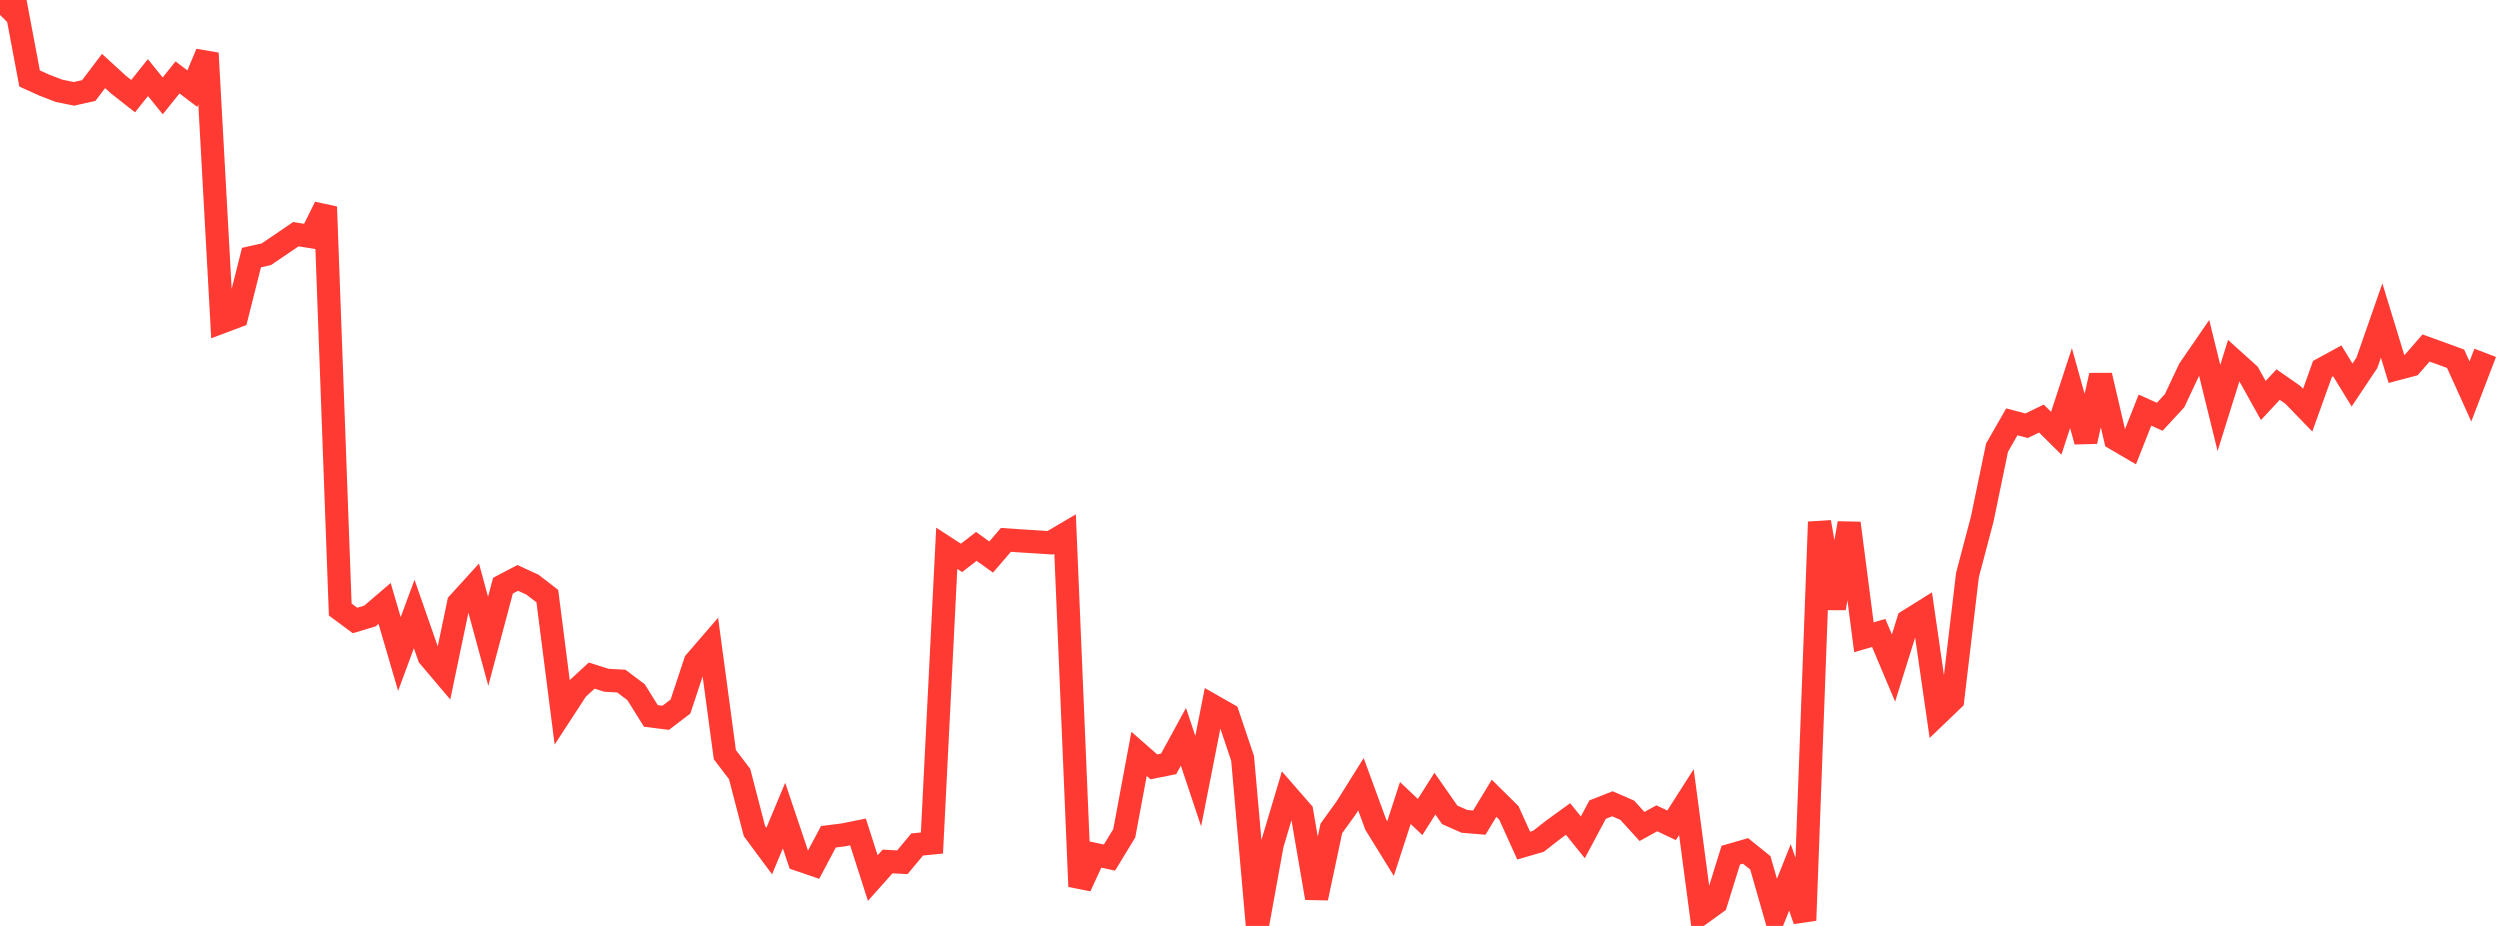<?xml version="1.0" standalone="no"?>
<!DOCTYPE svg PUBLIC "-//W3C//DTD SVG 1.1//EN" "http://www.w3.org/Graphics/SVG/1.1/DTD/svg11.dtd">

<svg width="135" height="50" viewBox="0 0 135 50" preserveAspectRatio="none" 
  xmlns="http://www.w3.org/2000/svg"
  xmlns:xlink="http://www.w3.org/1999/xlink">


<polyline points="0.0, 0.804 0.799, 0.0 1.598, 4.239 2.396, 4.599 3.195, 4.906 3.994, 5.067 4.793, 4.888 5.592, 3.833 6.391, 4.564 7.189, 5.191 7.988, 4.191 8.787, 5.177 9.586, 4.181 10.385, 4.787 11.183, 2.874 11.982, 17.382 12.781, 17.082 13.58, 13.909 14.379, 13.73 15.178, 13.19 15.976, 12.646 16.775, 12.775 17.574, 11.171 18.373, 32.914 19.172, 33.506 19.97, 33.267 20.769, 32.584 21.568, 35.316 22.367, 33.155 23.166, 35.448 23.964, 36.392 24.763, 32.571 25.562, 31.693 26.361, 34.628 27.16, 31.626 27.959, 31.207 28.757, 31.575 29.556, 32.19 30.355, 38.442 31.154, 37.216 31.953, 36.481 32.751, 36.736 33.55, 36.778 34.349, 37.38 35.148, 38.661 35.947, 38.761 36.746, 38.153 37.544, 35.742 38.343, 34.817 39.142, 40.751 39.941, 41.801 40.74, 44.88 41.538, 45.956 42.337, 44.042 43.136, 46.418 43.935, 46.691 44.734, 45.186 45.533, 45.085 46.331, 44.925 47.13, 47.415 47.929, 46.52 48.728, 46.562 49.527, 45.601 50.325, 45.523 51.124, 29.608 51.923, 30.126 52.722, 29.505 53.521, 30.08 54.32, 29.153 55.118, 29.209 55.917, 29.258 56.716, 29.31 57.515, 28.84 58.314, 47.872 59.112, 46.136 59.911, 46.31 60.71, 45 61.509, 40.709 62.308, 41.409 63.107, 41.249 63.905, 39.787 64.704, 42.181 65.503, 38.127 66.302, 38.582 67.101, 40.953 67.899, 50.0 68.698, 45.599 69.497, 42.922 70.296, 43.839 71.095, 48.494 71.893, 44.734 72.692, 43.626 73.491, 42.349 74.29, 44.529 75.089, 45.822 75.888, 43.363 76.686, 44.118 77.485, 42.857 78.284, 44.001 79.083, 44.355 79.882, 44.421 80.68, 43.105 81.479, 43.896 82.278, 45.662 83.077, 45.429 83.876, 44.806 84.675, 44.226 85.473, 45.217 86.272, 43.717 87.071, 43.404 87.87, 43.751 88.669, 44.63 89.467, 44.189 90.266, 44.566 91.065, 43.314 91.864, 49.331 92.663, 48.754 93.462, 46.178 94.26, 45.949 95.059, 46.595 95.858, 49.382 96.657, 47.38 97.456, 49.699 98.254, 28.186 99.053, 32.844 99.852, 28.252 100.651, 34.415 101.45, 34.179 102.249, 36.073 103.047, 33.522 103.846, 33.024 104.645, 38.557 105.444, 37.791 106.243, 31.051 107.041, 28.029 107.84, 24.174 108.639, 22.779 109.438, 22.989 110.237, 22.602 111.036, 23.395 111.834, 20.959 112.633, 23.835 113.432, 20.274 114.231, 23.698 115.03, 24.166 115.828, 22.146 116.627, 22.506 117.426, 21.64 118.225, 19.944 119.024, 18.782 119.822, 22.031 120.621, 19.474 121.42, 20.194 122.219, 21.627 123.018, 20.766 123.817, 21.324 124.615, 22.148 125.414, 19.923 126.213, 19.487 127.012, 20.792 127.811, 19.594 128.609, 17.31 129.408, 19.922 130.207, 19.71 131.006, 18.793 131.805, 19.08 132.604, 19.374 133.402, 21.138 134.201, 19.052" fill="none" stroke="#ff3a33" stroke-width="1.25"/>

</svg>
